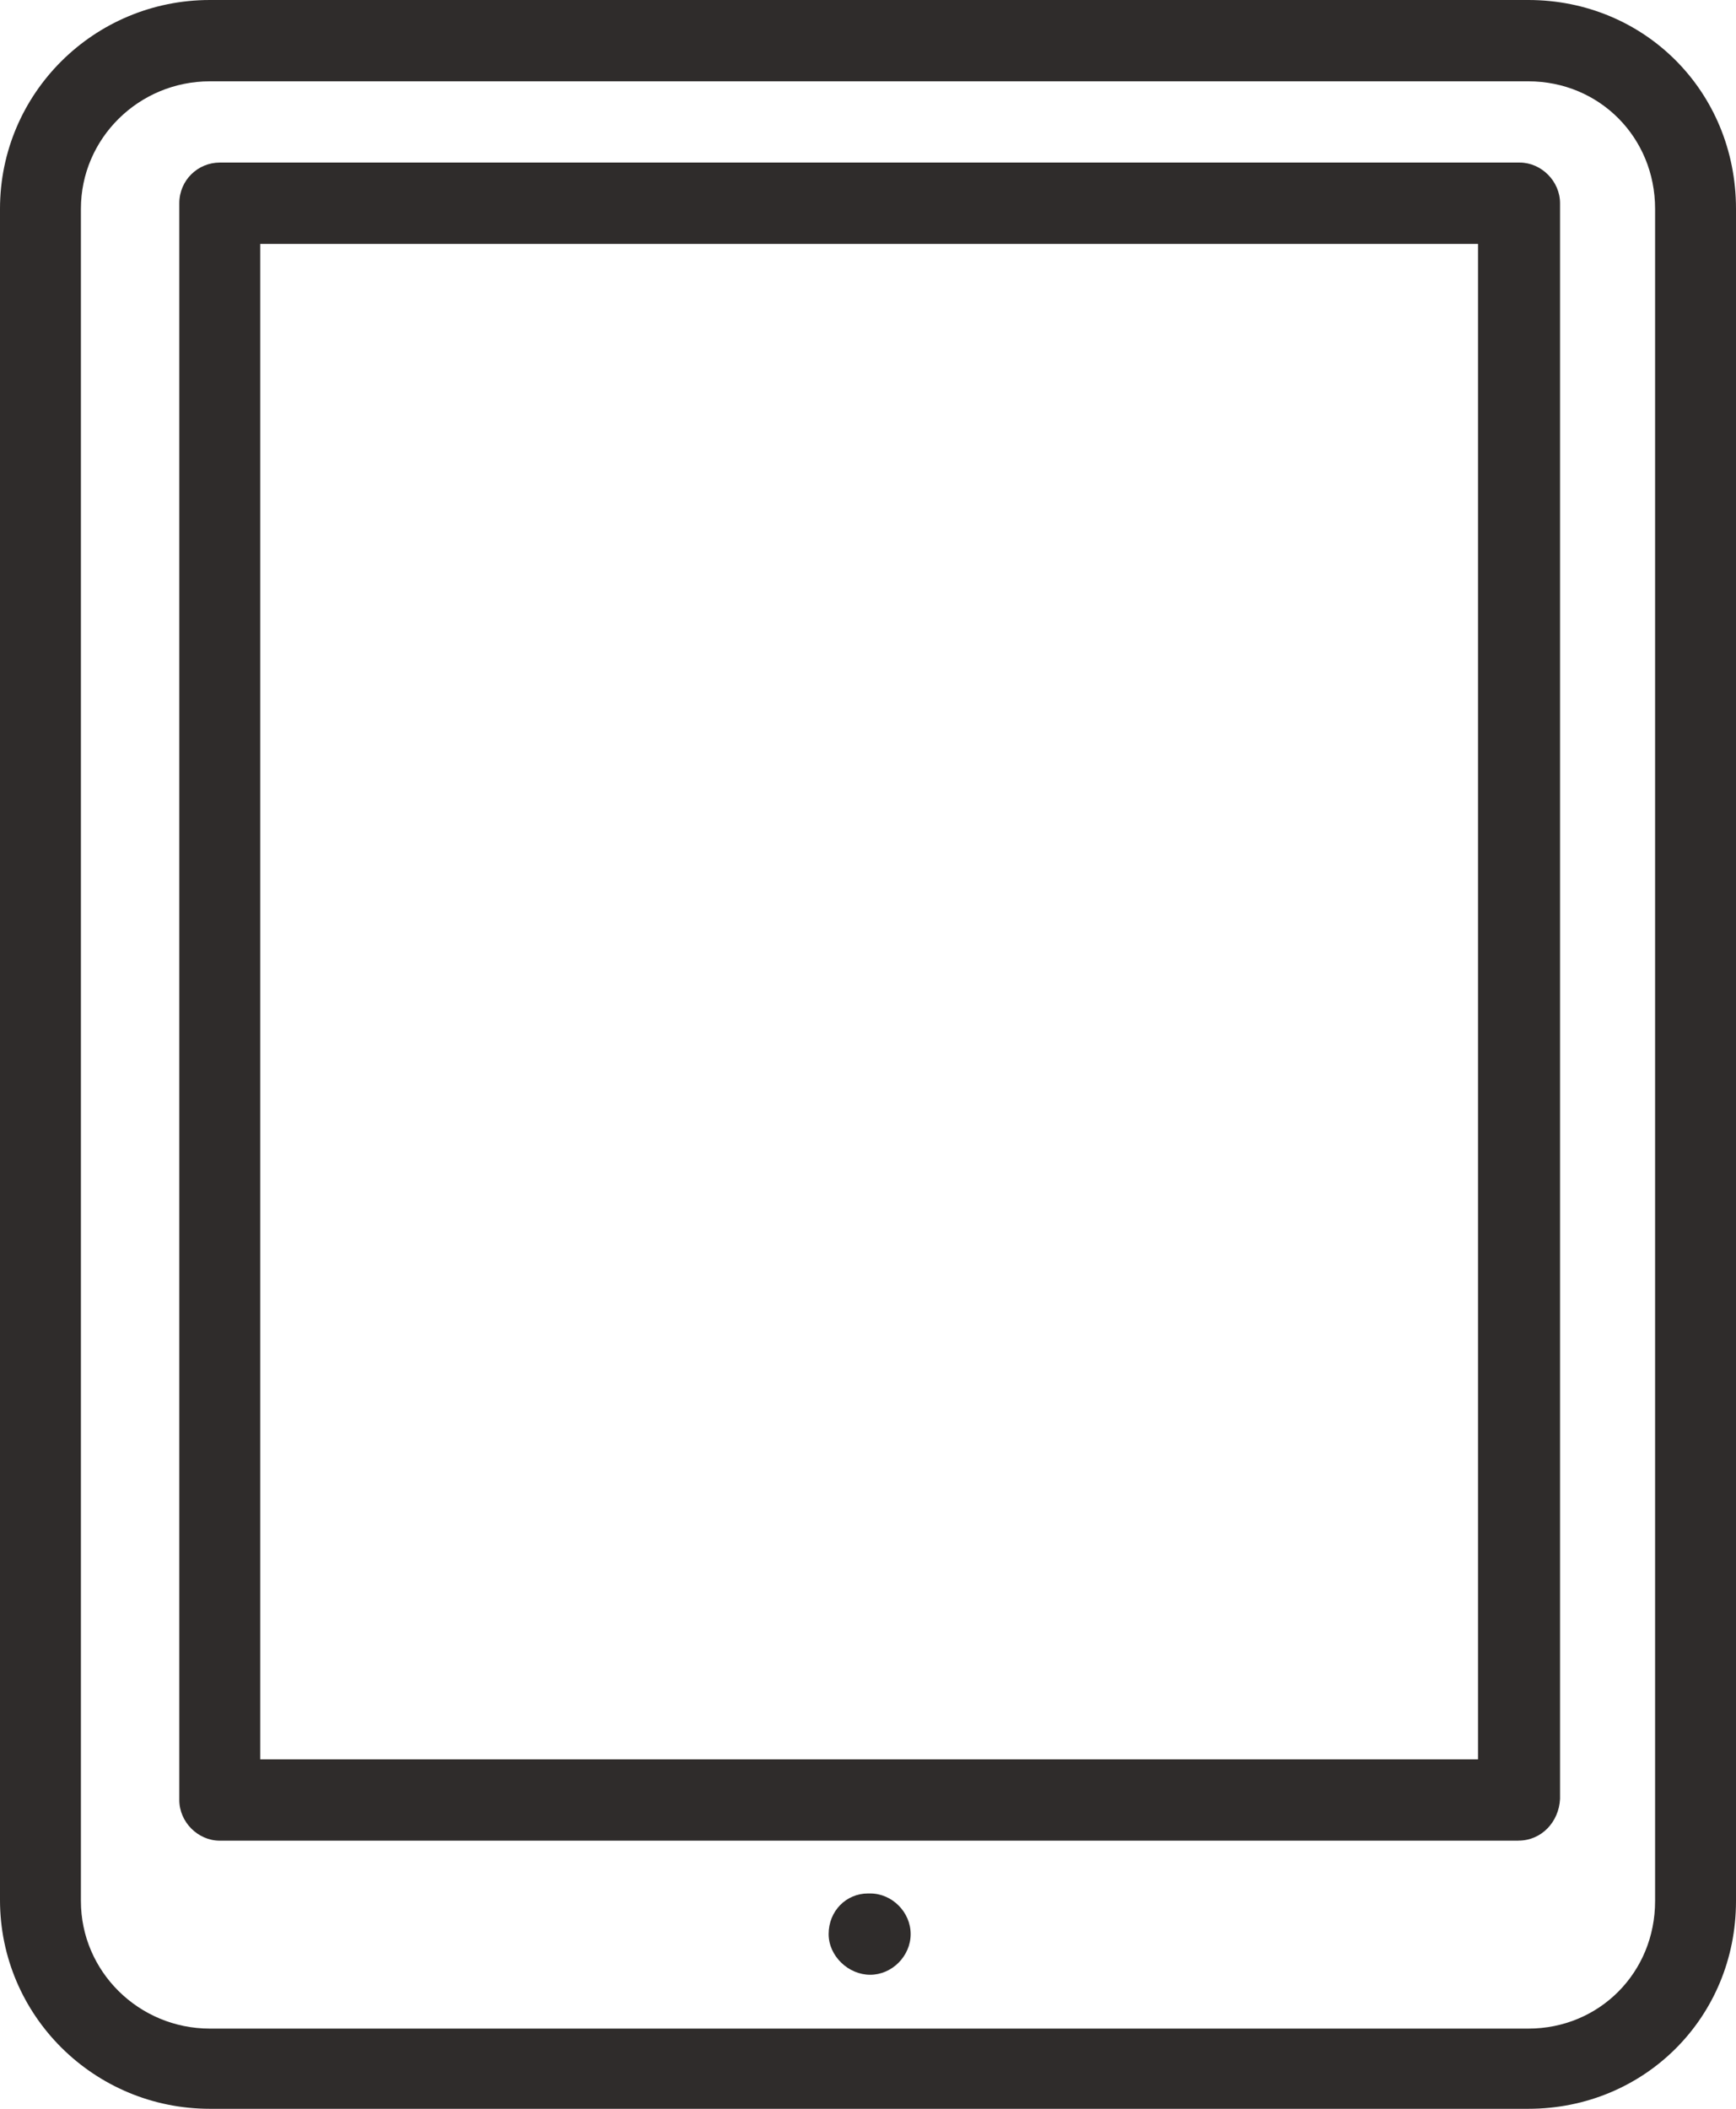 <svg xmlns="http://www.w3.org/2000/svg" width="28" height="34" fill="none" viewBox="0 0 28 34"><path fill="#2F2C2B" d="M24.65 34H3.385C1.516 34 0 32.494 0 30.634V3.366C0 1.506 1.516 0 3.385 0H24.65C26.519 0 28 1.47 28 3.366v27.285C28 32.53 26.519 34 24.65 34zM3.385 1.311c-1.146 0-2.08.921-2.08 2.055v27.285c0 1.134.934 2.056 2.08 2.056H24.65c1.146 0 2.045-.904 2.045-2.056V3.366c0-1.151-.899-2.055-2.045-2.055H3.385z"></path><path fill="#2F2C2B" d="M24.49 29.677H3.545c-.353 0-.653-.301-.653-.655V3.277c0-.372.3-.656.653-.656h20.965c.352 0 .652.302.652.656v25.726c-.018.372-.3.673-.67.673zM4.197 28.366h19.642V3.933H4.197v24.433zM14.035 31.839c-.352 0-.67-.302-.67-.656 0-.372.283-.655.635-.655h.035c.353 0 .653.3.653.655 0 .354-.3.656-.653.656z"></path></svg>